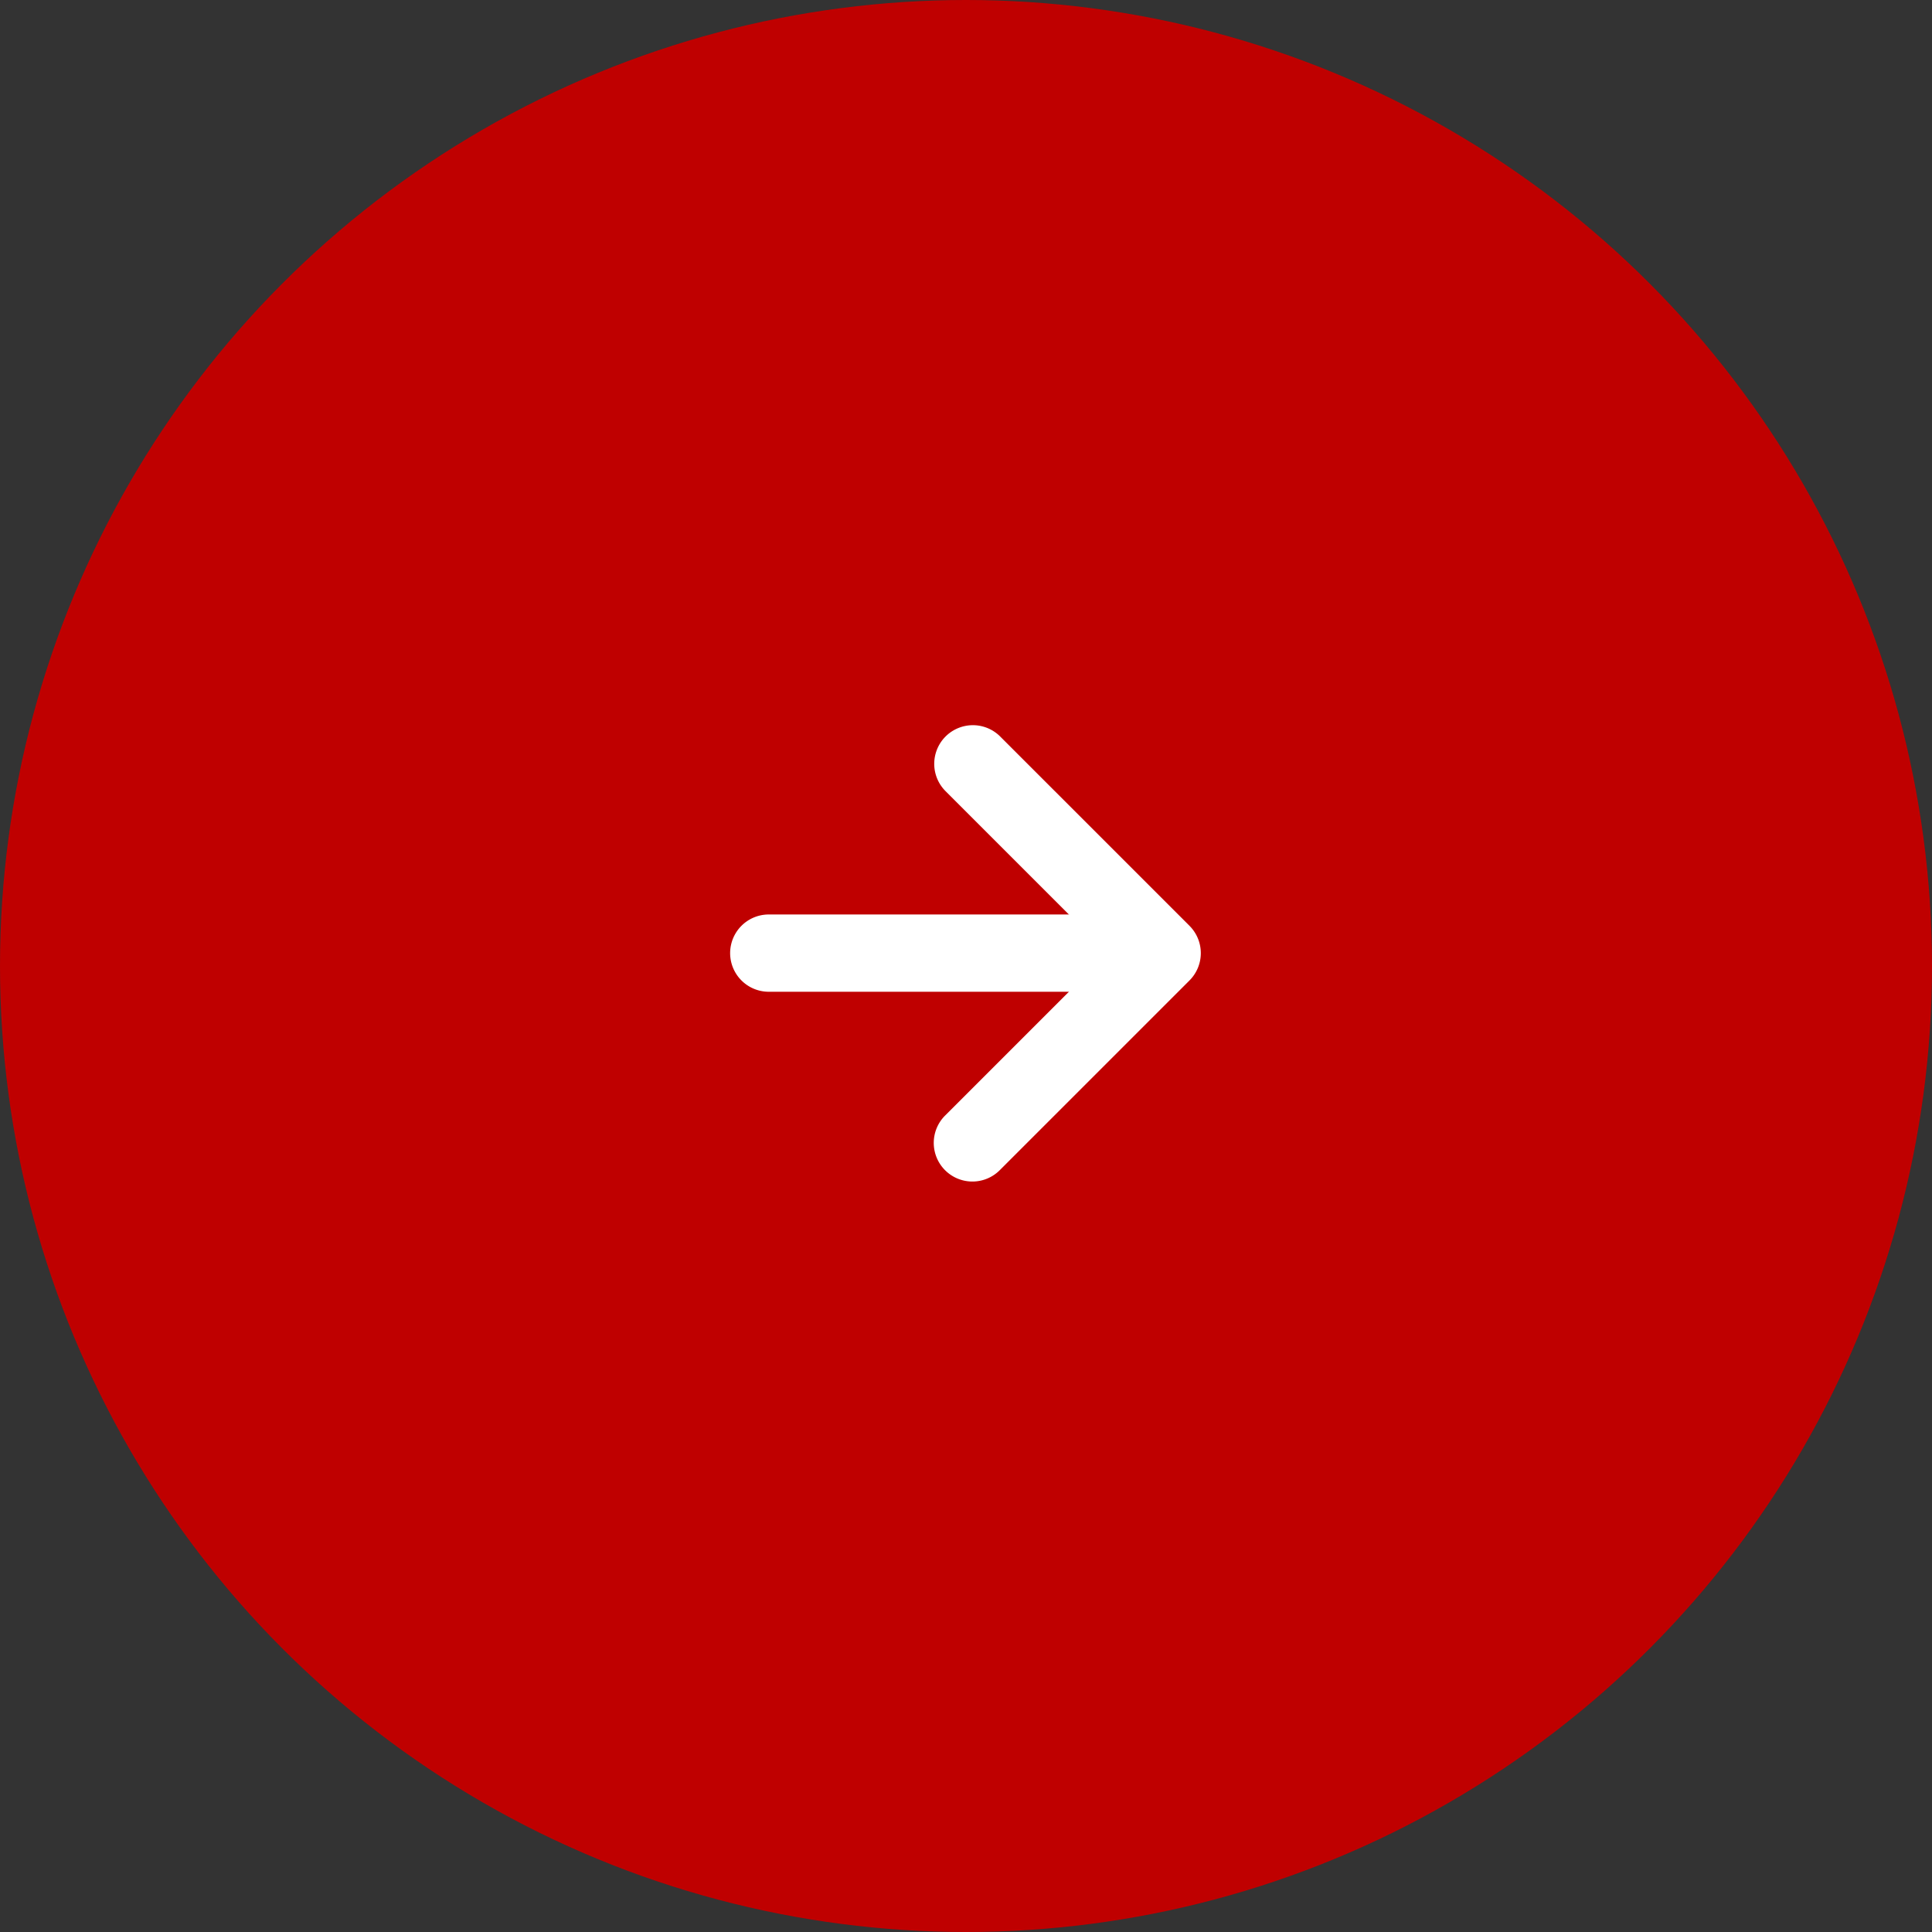 <svg xmlns="http://www.w3.org/2000/svg" width="75" height="75" viewBox="0 0 75 75">
  <rect x="0" y="0" width="75" height="75" fill="#333333" stroke="none"/>
  <g id="グループ_646" data-name="グループ 646" transform="translate(-818 -3317)">
    <circle id="楕円形_1" data-name="楕円形 1" cx="37.5" cy="37.5" r="37.5" transform="translate(818 3317)" fill="#bf0000"/>
    <g id="グループ_645" data-name="グループ 645">
      <path id="パス_318" data-name="パス 318" d="M6392.817,1664.715a1.5,1.5,0,0,1-1.061-2.561l6.306-6.306-6.306-6.306a1.5,1.5,0,0,1,2.121-2.121l7.367,7.367a1.5,1.5,0,0,1,0,2.121l-7.367,7.367A1.5,1.5,0,0,1,6392.817,1664.715Z" transform="translate(-5537.068 1698.152)" fill="#fff"/>
      <path id="パス_319" data-name="パス 319" d="M6378.345,1665.628H6364a1.5,1.5,0,0,1,0-3h14.345a1.5,1.5,0,0,1,0,3Z" transform="translate(-5516.156 1689.872)" fill="#fff"/>
    </g>
  </g>
</svg>
